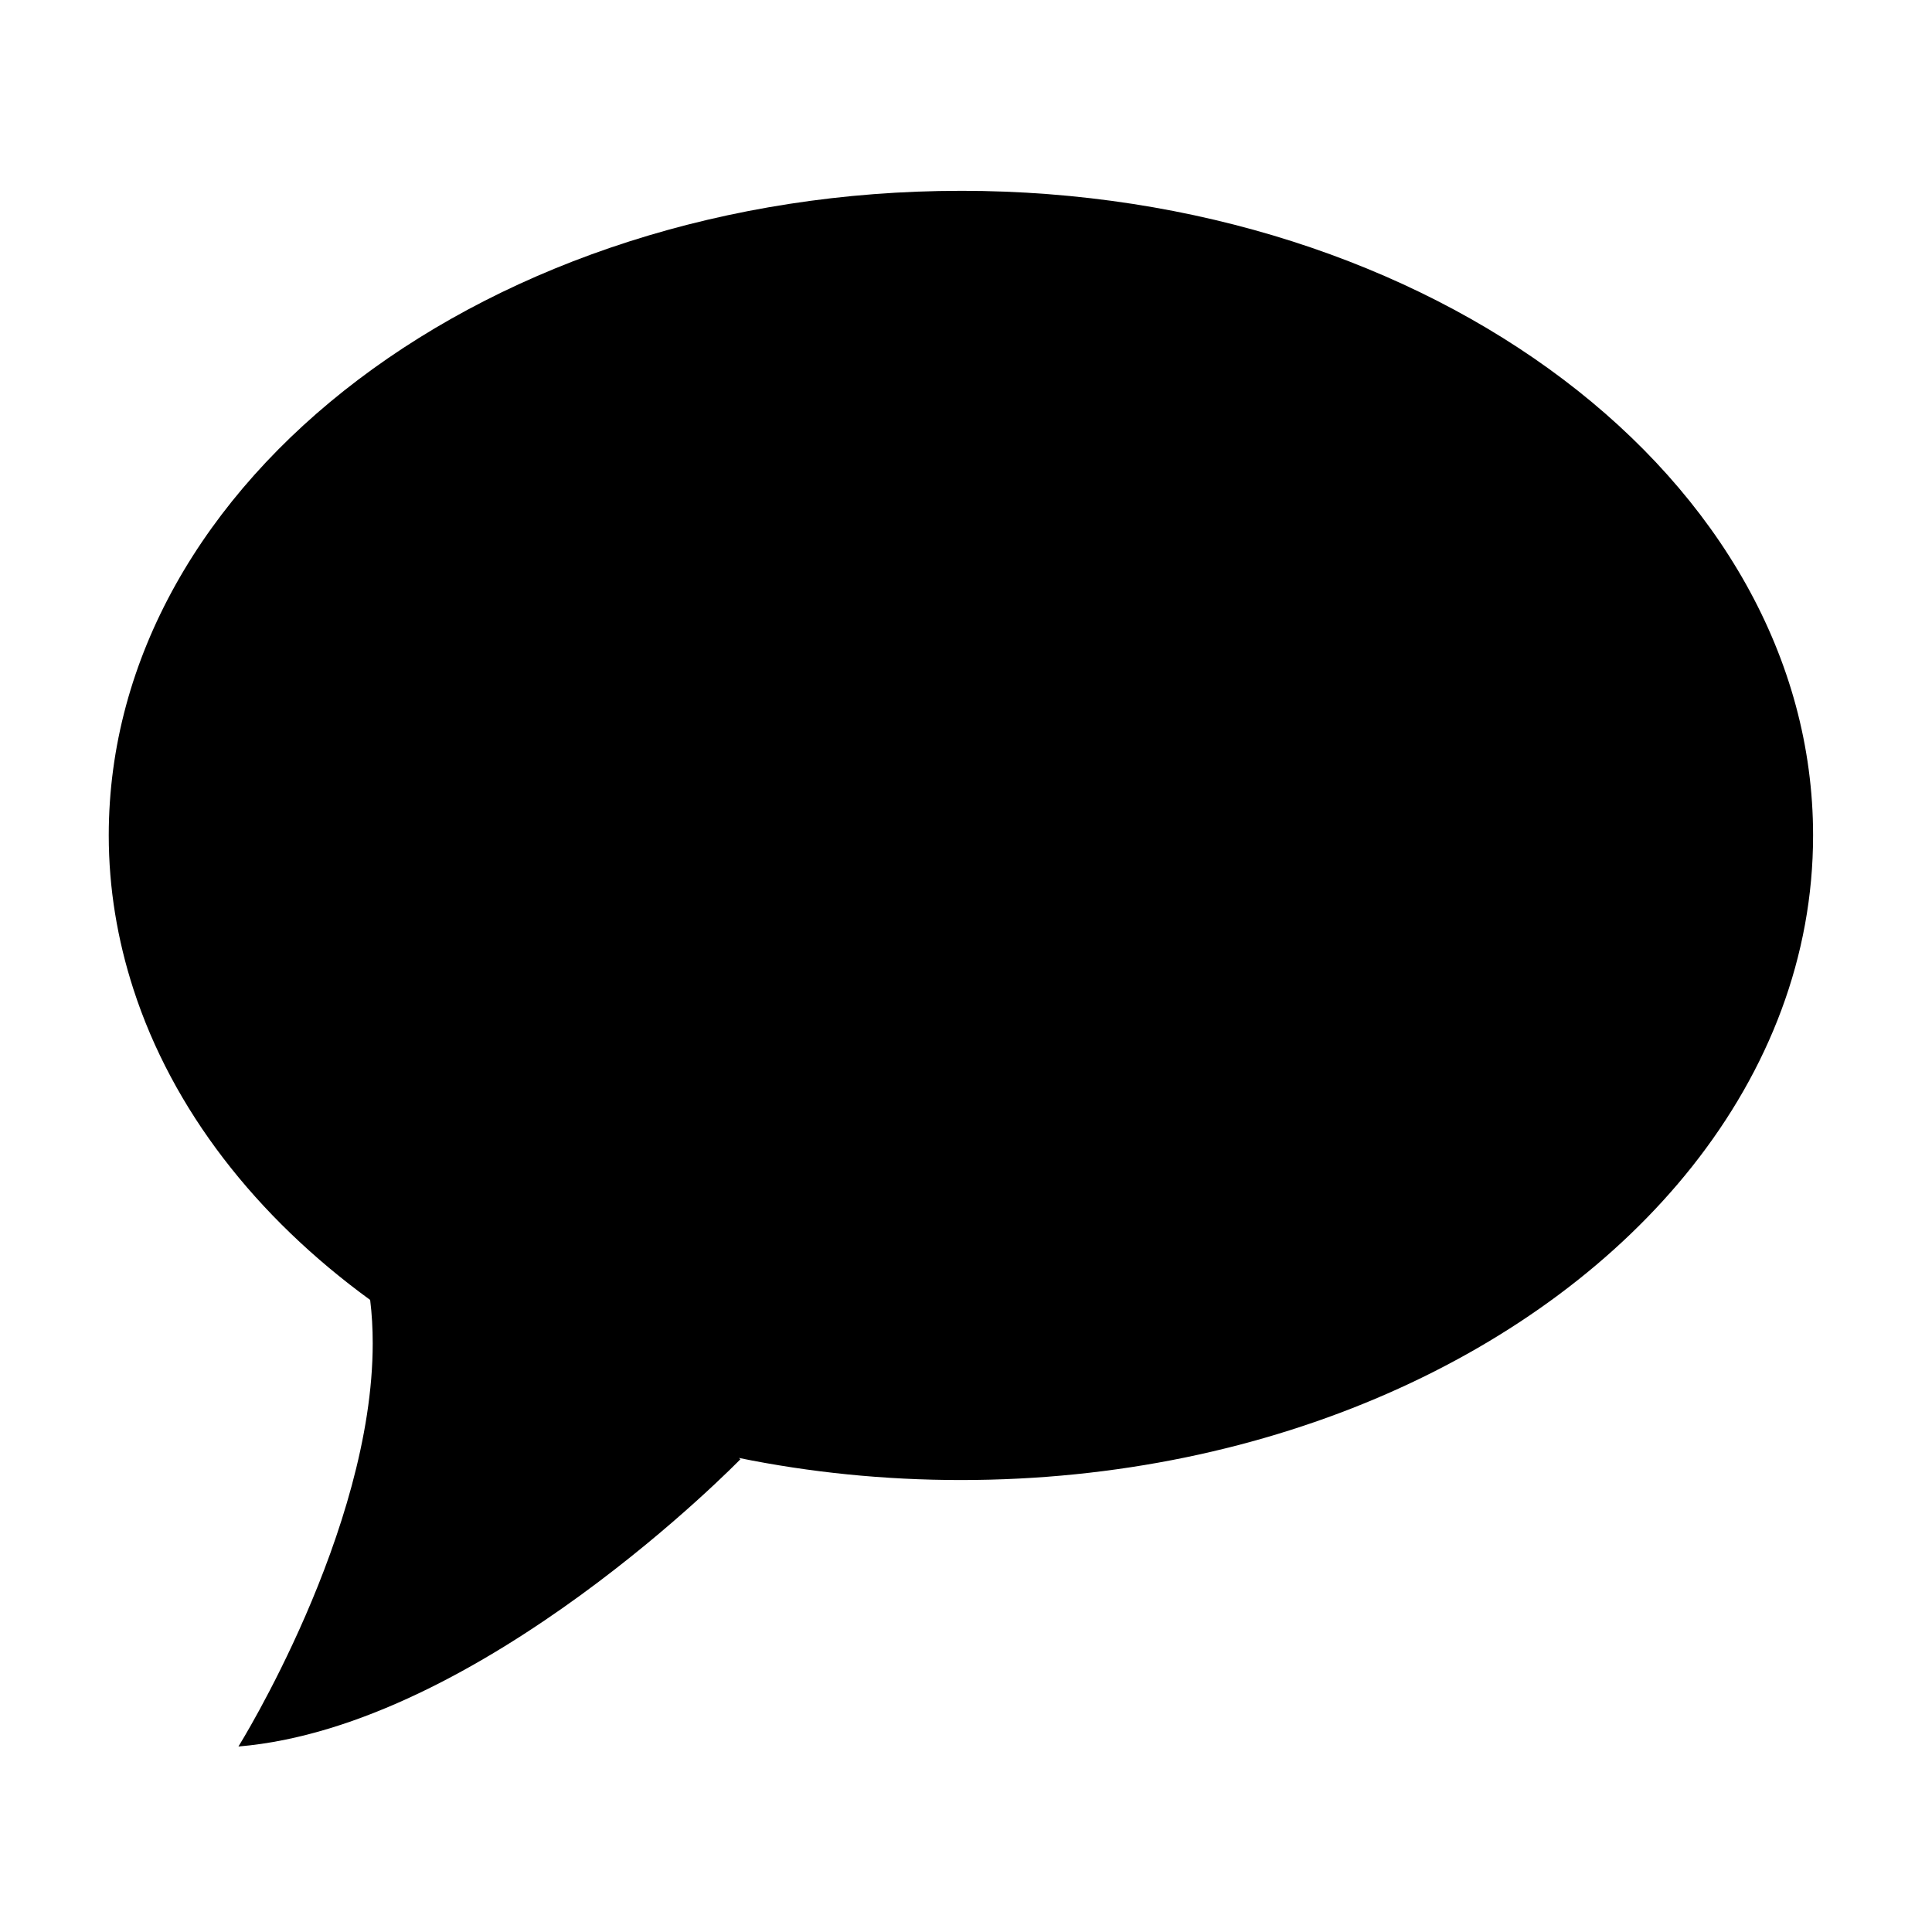 <?xml version="1.0" encoding="UTF-8"?>
<!-- Uploaded to: ICON Repo, www.svgrepo.com, Generator: ICON Repo Mixer Tools -->
<svg fill="#000000" width="800px" height="800px" version="1.1" viewBox="144 144 512 512" xmlns="http://www.w3.org/2000/svg">
 <path d="m398.65 194.57c-124.73 0-225.83 76.477-225.83 170.82 0 14.043 2.305 27.668 6.527 40.719 10.324 31.922 32.449 60.336 62.75 82.387 0.465 3.769 0.676 7.621 0.676 11.496 0 49.844-35.586 106.85-35.586 106.85 64.367-5.394 133.02-76.121 133.02-76.121s-0.141-0.137-0.375-0.348c18.746 3.82 38.473 5.852 58.82 5.852 82.312 0 154.31-33.316 193.78-83.09 20.336-25.652 32.055-55.66 32.055-87.75 0-94.34-101.11-170.82-225.84-170.82z"/>
</svg>